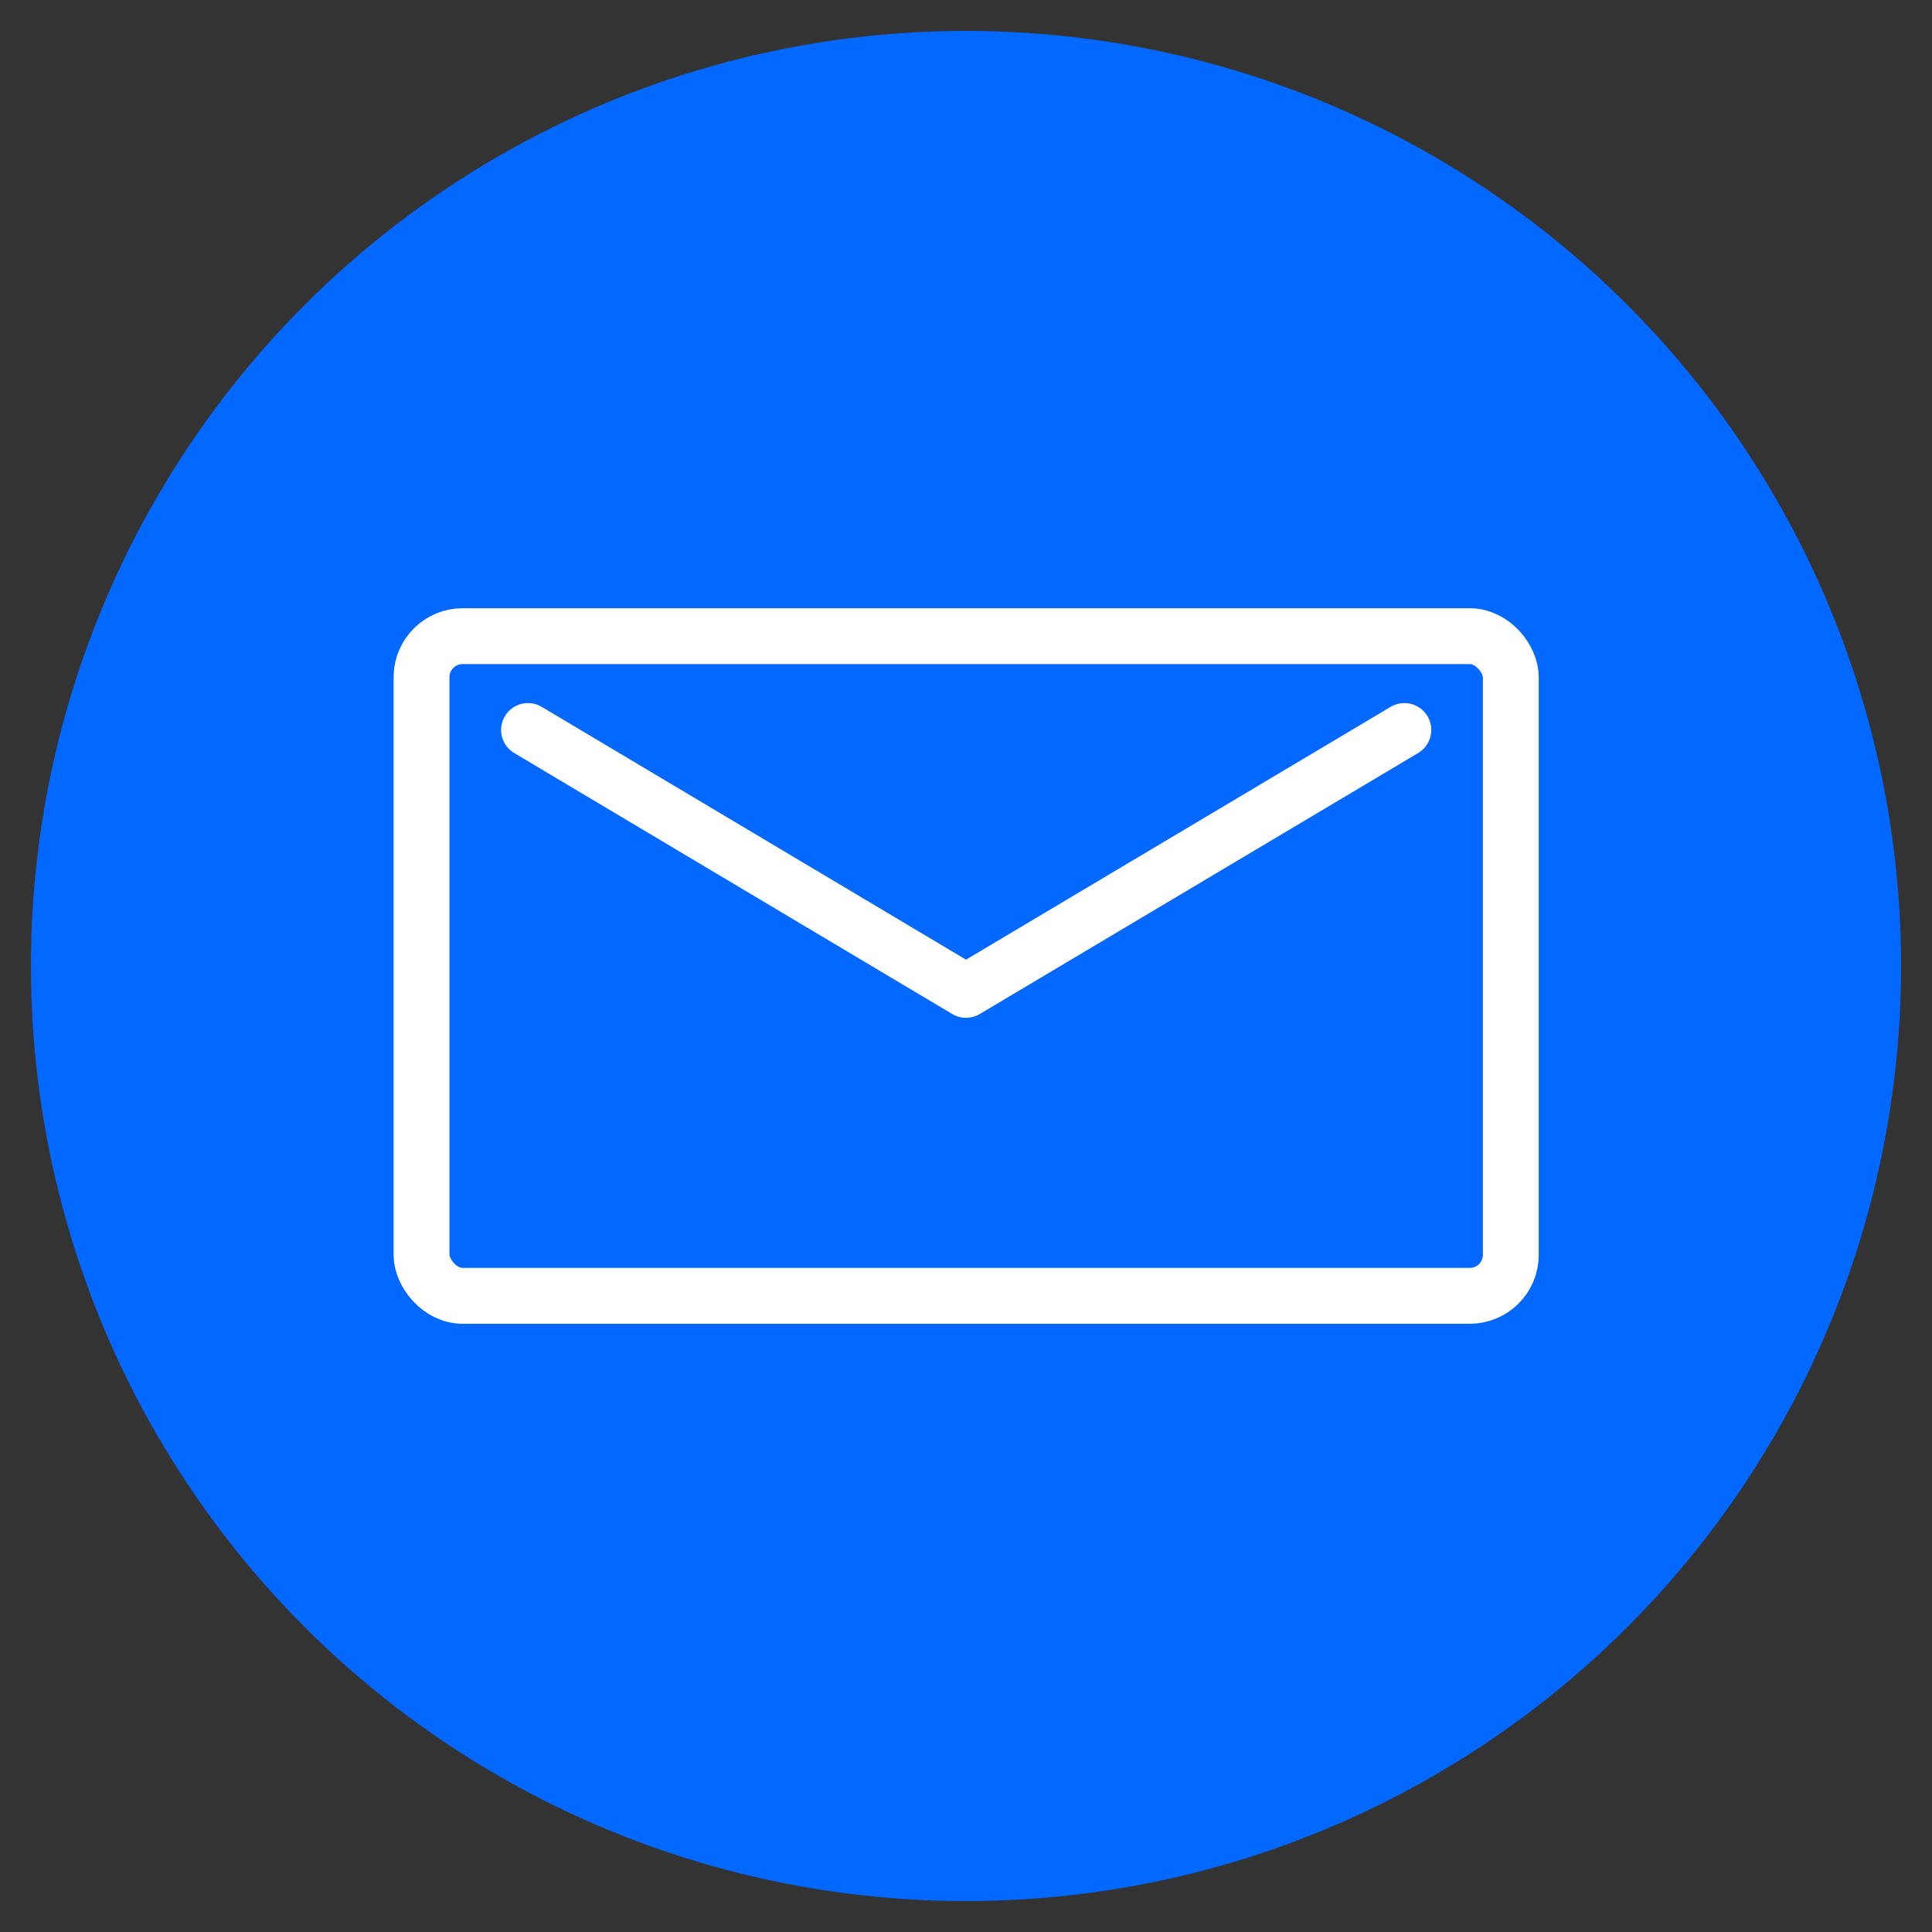 <svg xmlns="http://www.w3.org/2000/svg" viewBox="0 0 55 55"><rect x="0" y="0" width="55" height="55" fill="#333333" stroke="none"/><defs><style>.cls-1{fill:#0268ff;}.cls-2,.cls-3{fill:none;stroke:#fff;stroke-linecap:round;stroke-linejoin:round;}.cls-2{stroke-width:1.59px;}.cls-3{stroke-width:1.53px;}</style></defs><g id="Capa_2" data-name="Capa 2"><circle class="cls-1" cx="27.5" cy="27.5" r="26.62"/><rect class="cls-2" x="12" y="18.11" width="31.01" height="18.78" rx="1.17"/><polyline class="cls-3" points="15.03 20.78 27.5 28.21 39.98 20.78"/></g></svg>